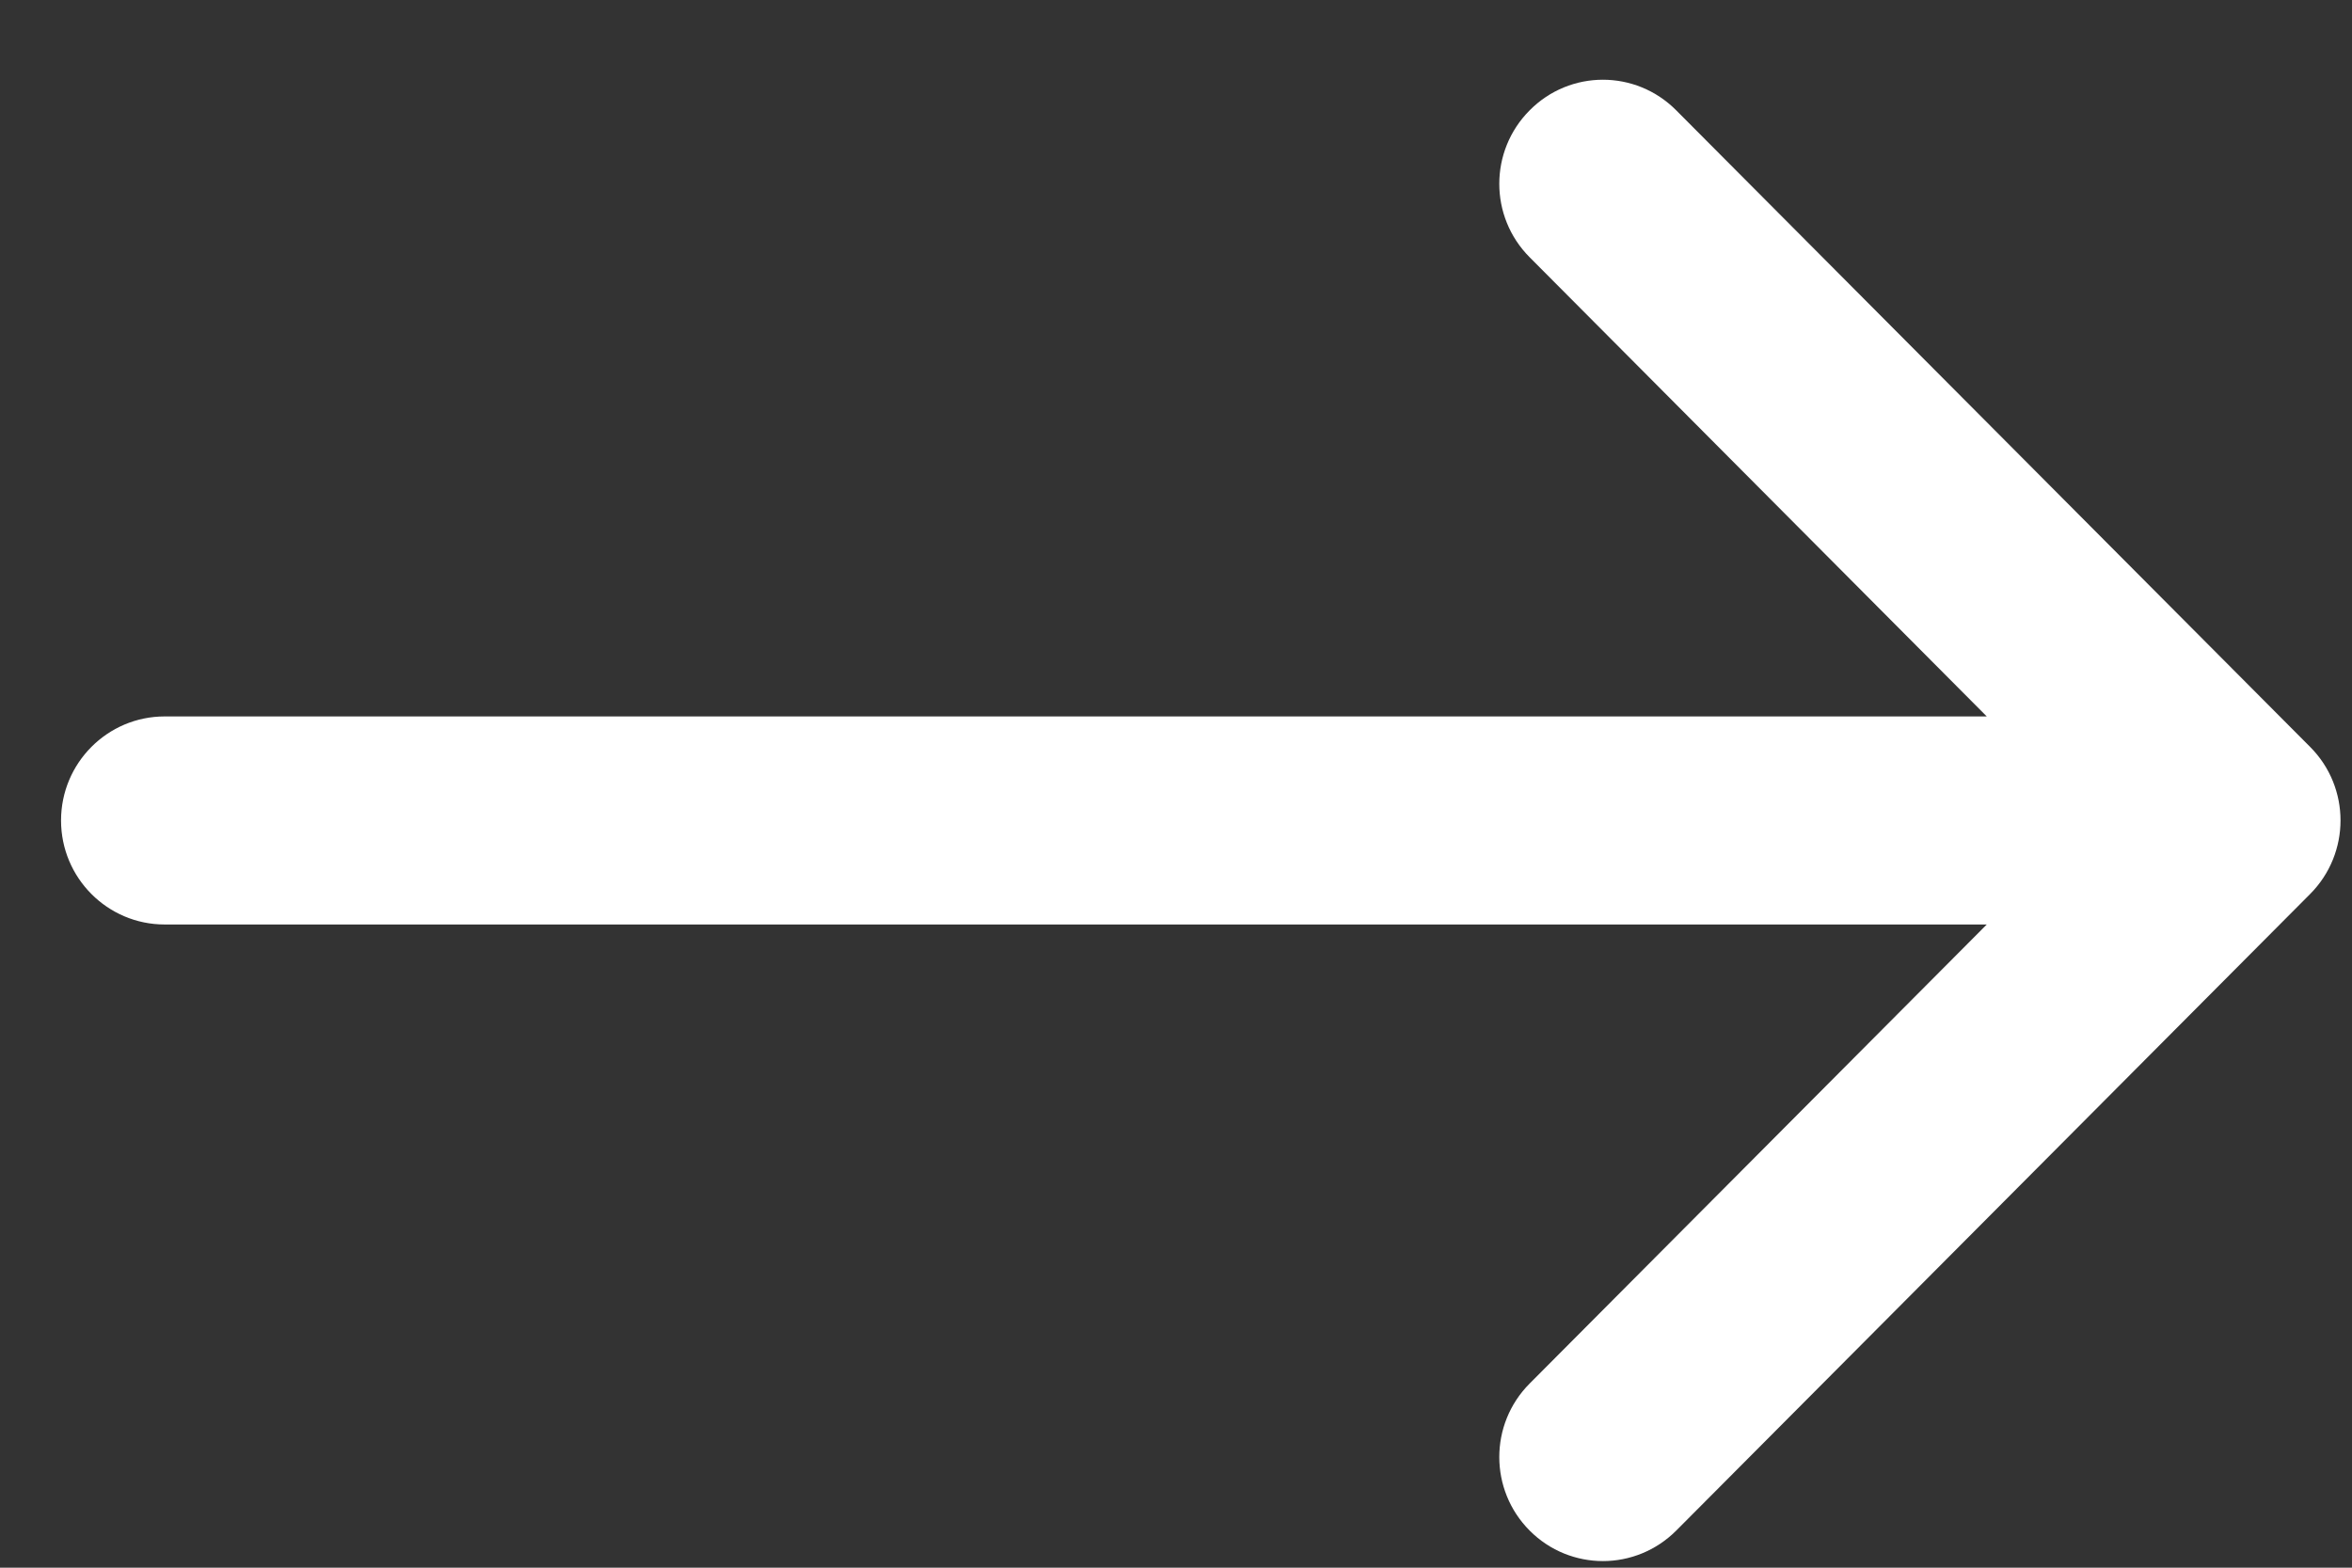 <svg xmlns="http://www.w3.org/2000/svg" width="21" height="14" viewBox="0 0 21 14" fill="none"><rect x="0" y="0" width="21" height="14" fill="#333333" stroke="none"/><path d="M0.545 7.327C0.545 7.84 0.96 8.256 1.47 8.256H17.739L13.658 12.355C13.296 12.718 13.296 13.306 13.658 13.669C13.838 13.85 14.075 13.941 14.312 13.941C14.548 13.941 14.785 13.85 14.966 13.669L20.626 7.984C20.988 7.62 20.988 7.033 20.626 6.67L14.966 0.985C14.604 0.621 14.019 0.621 13.658 0.985C13.296 1.348 13.296 1.935 13.658 2.298L17.739 6.398H1.47C0.96 6.398 0.545 6.814 0.545 7.327Z" fill="white"></path></svg>